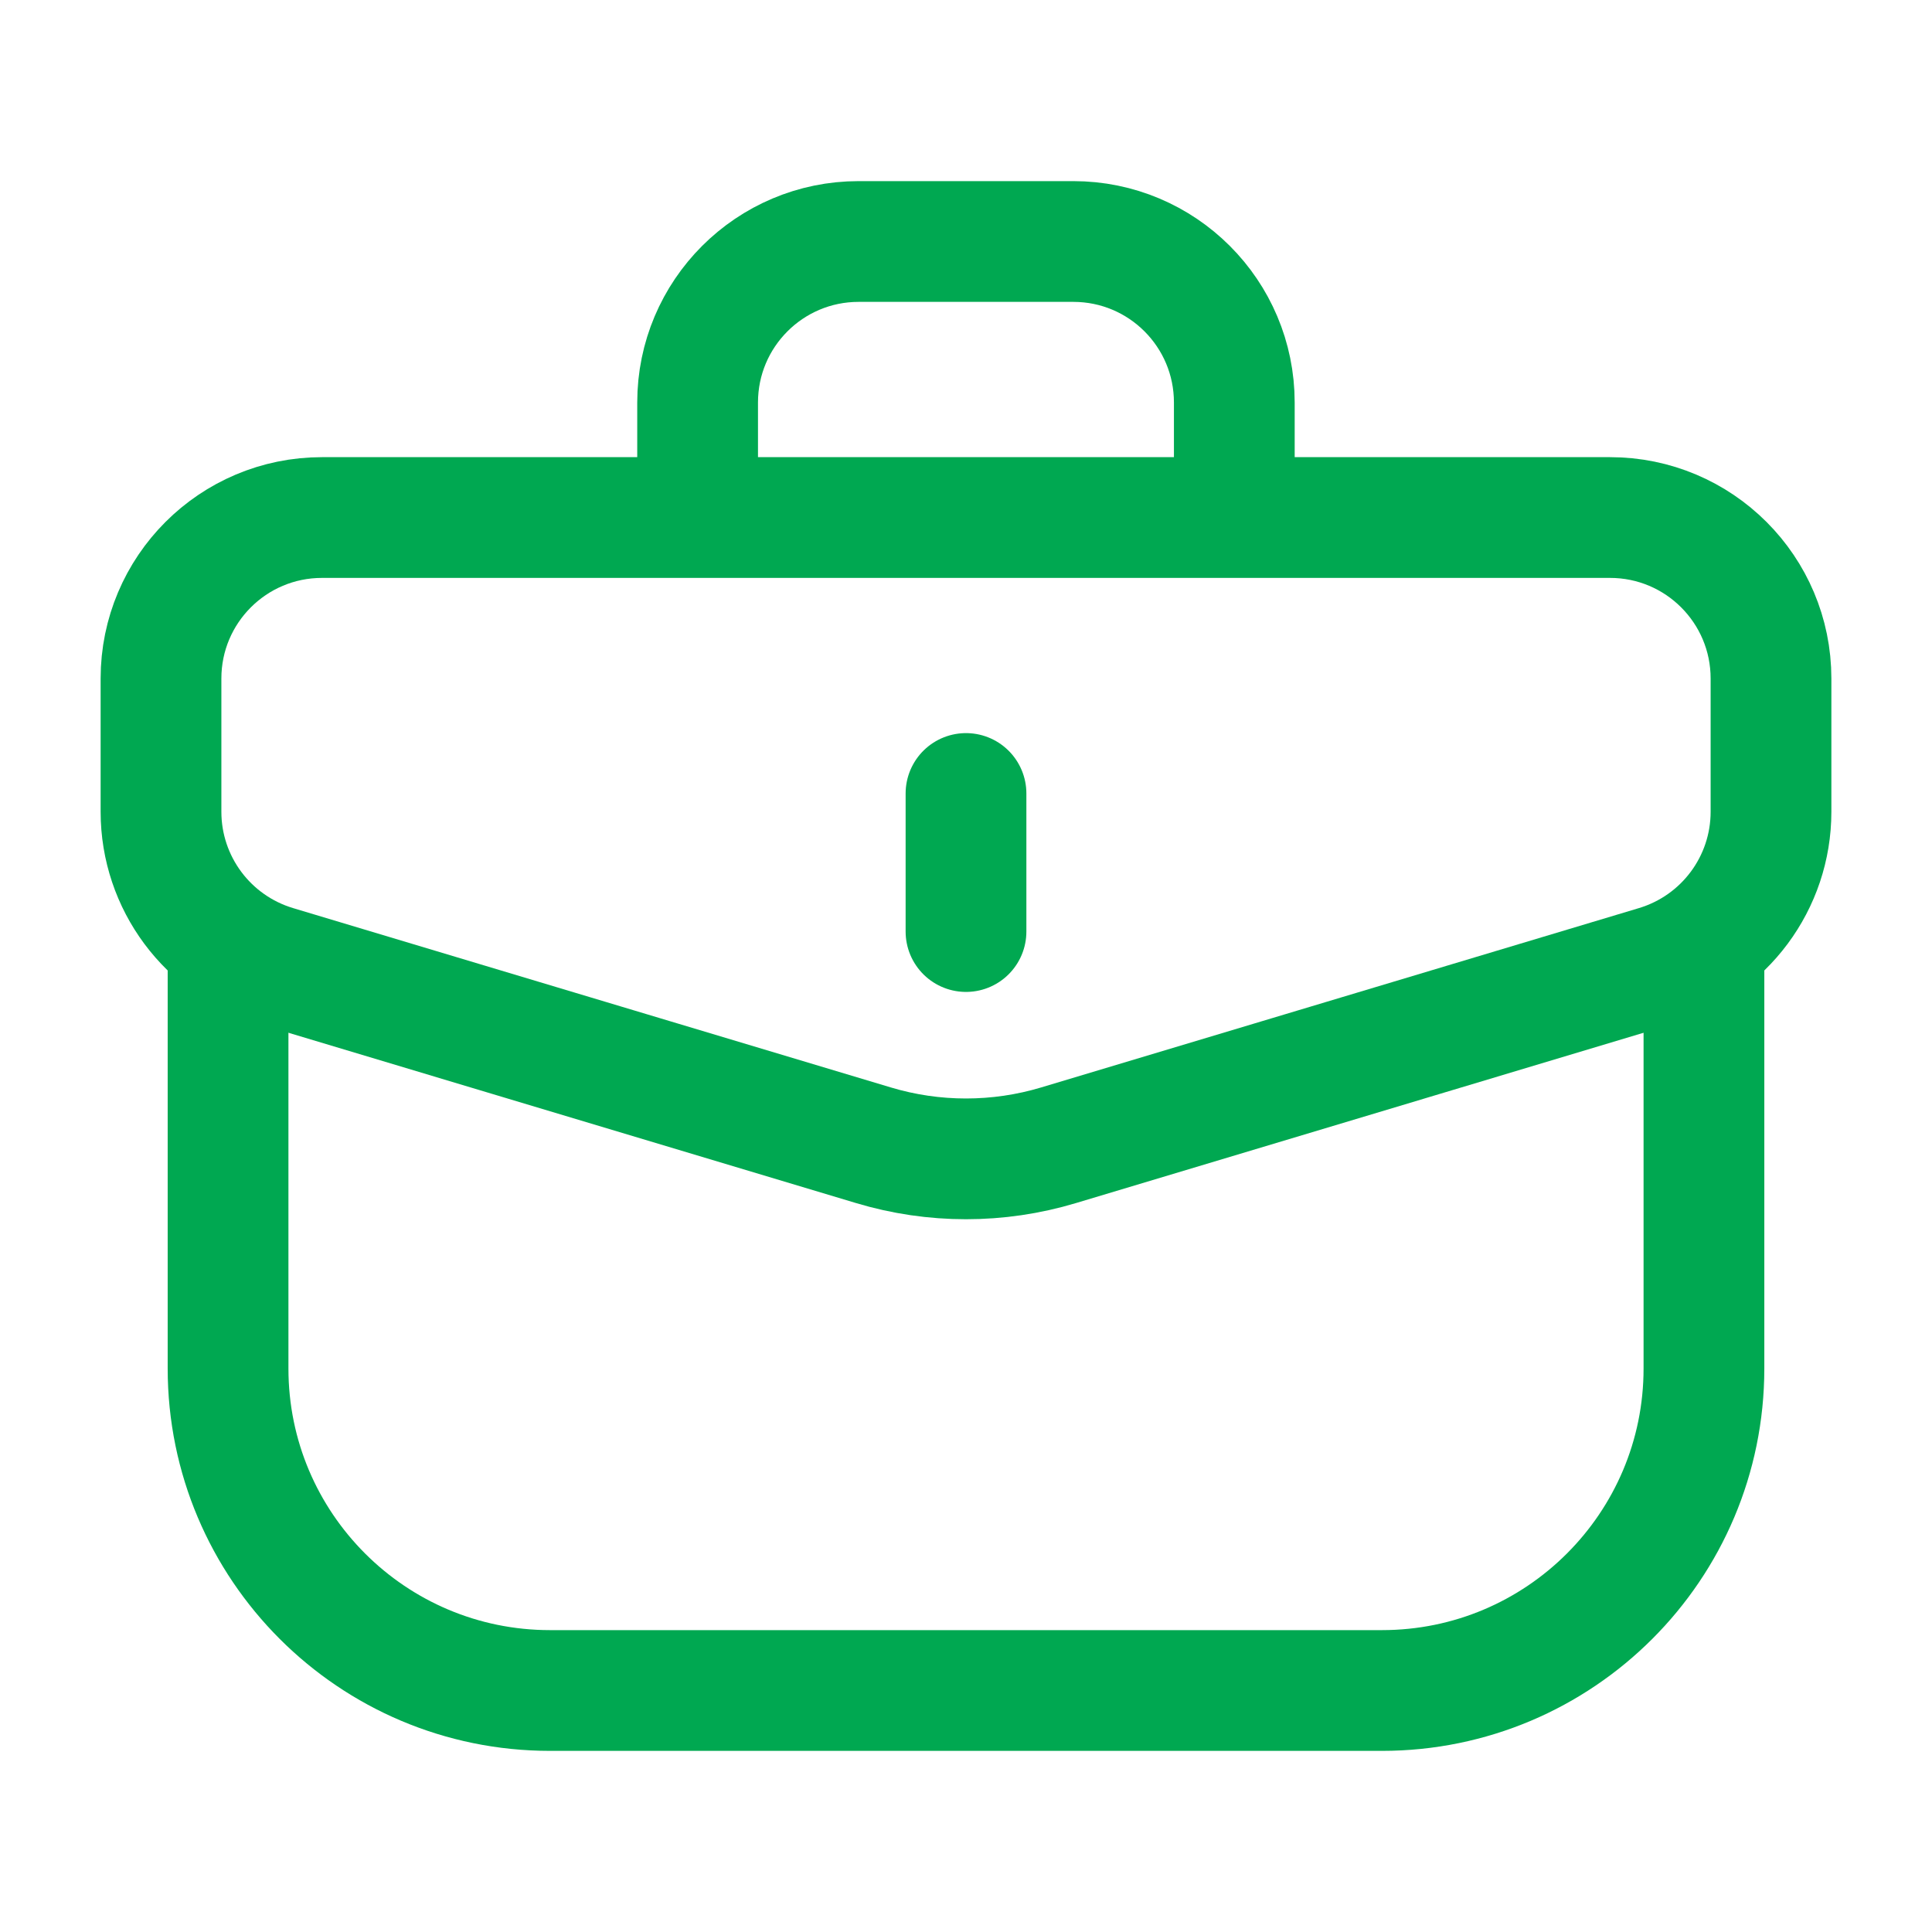 <?xml version="1.0" encoding="UTF-8"?> <svg xmlns="http://www.w3.org/2000/svg" width="24" height="24" viewBox="0 0 24 24" fill="none"><path d="M2 8.429C2 7.324 2.895 6.429 4 6.429H20C21.105 6.429 22 7.324 22 8.429V10.084C22 10.967 21.421 11.745 20.575 11.999L13.149 14.227C12.4 14.452 11.6 14.452 10.851 14.227L3.425 11.999C2.579 11.745 2 10.967 2 10.084V8.429Z" stroke="#00A851" stroke-width="1.5"></path><path d="M12 11.572L12 9.857" stroke="#00A851" stroke-width="1.5" stroke-linecap="round" stroke-linejoin="round"></path><path d="M2.833 11.571L2.833 17C2.833 19.209 4.624 21 6.833 21H17.167C19.376 21 21.167 19.209 21.167 17V11.571" stroke="#00A851" stroke-width="1.5"></path><path d="M15.333 6.429V5C15.333 3.895 14.438 3 13.333 3H10.666C9.562 3 8.666 3.895 8.666 5L8.666 6.429" stroke="#00A851" stroke-width="1.5"></path></svg> 